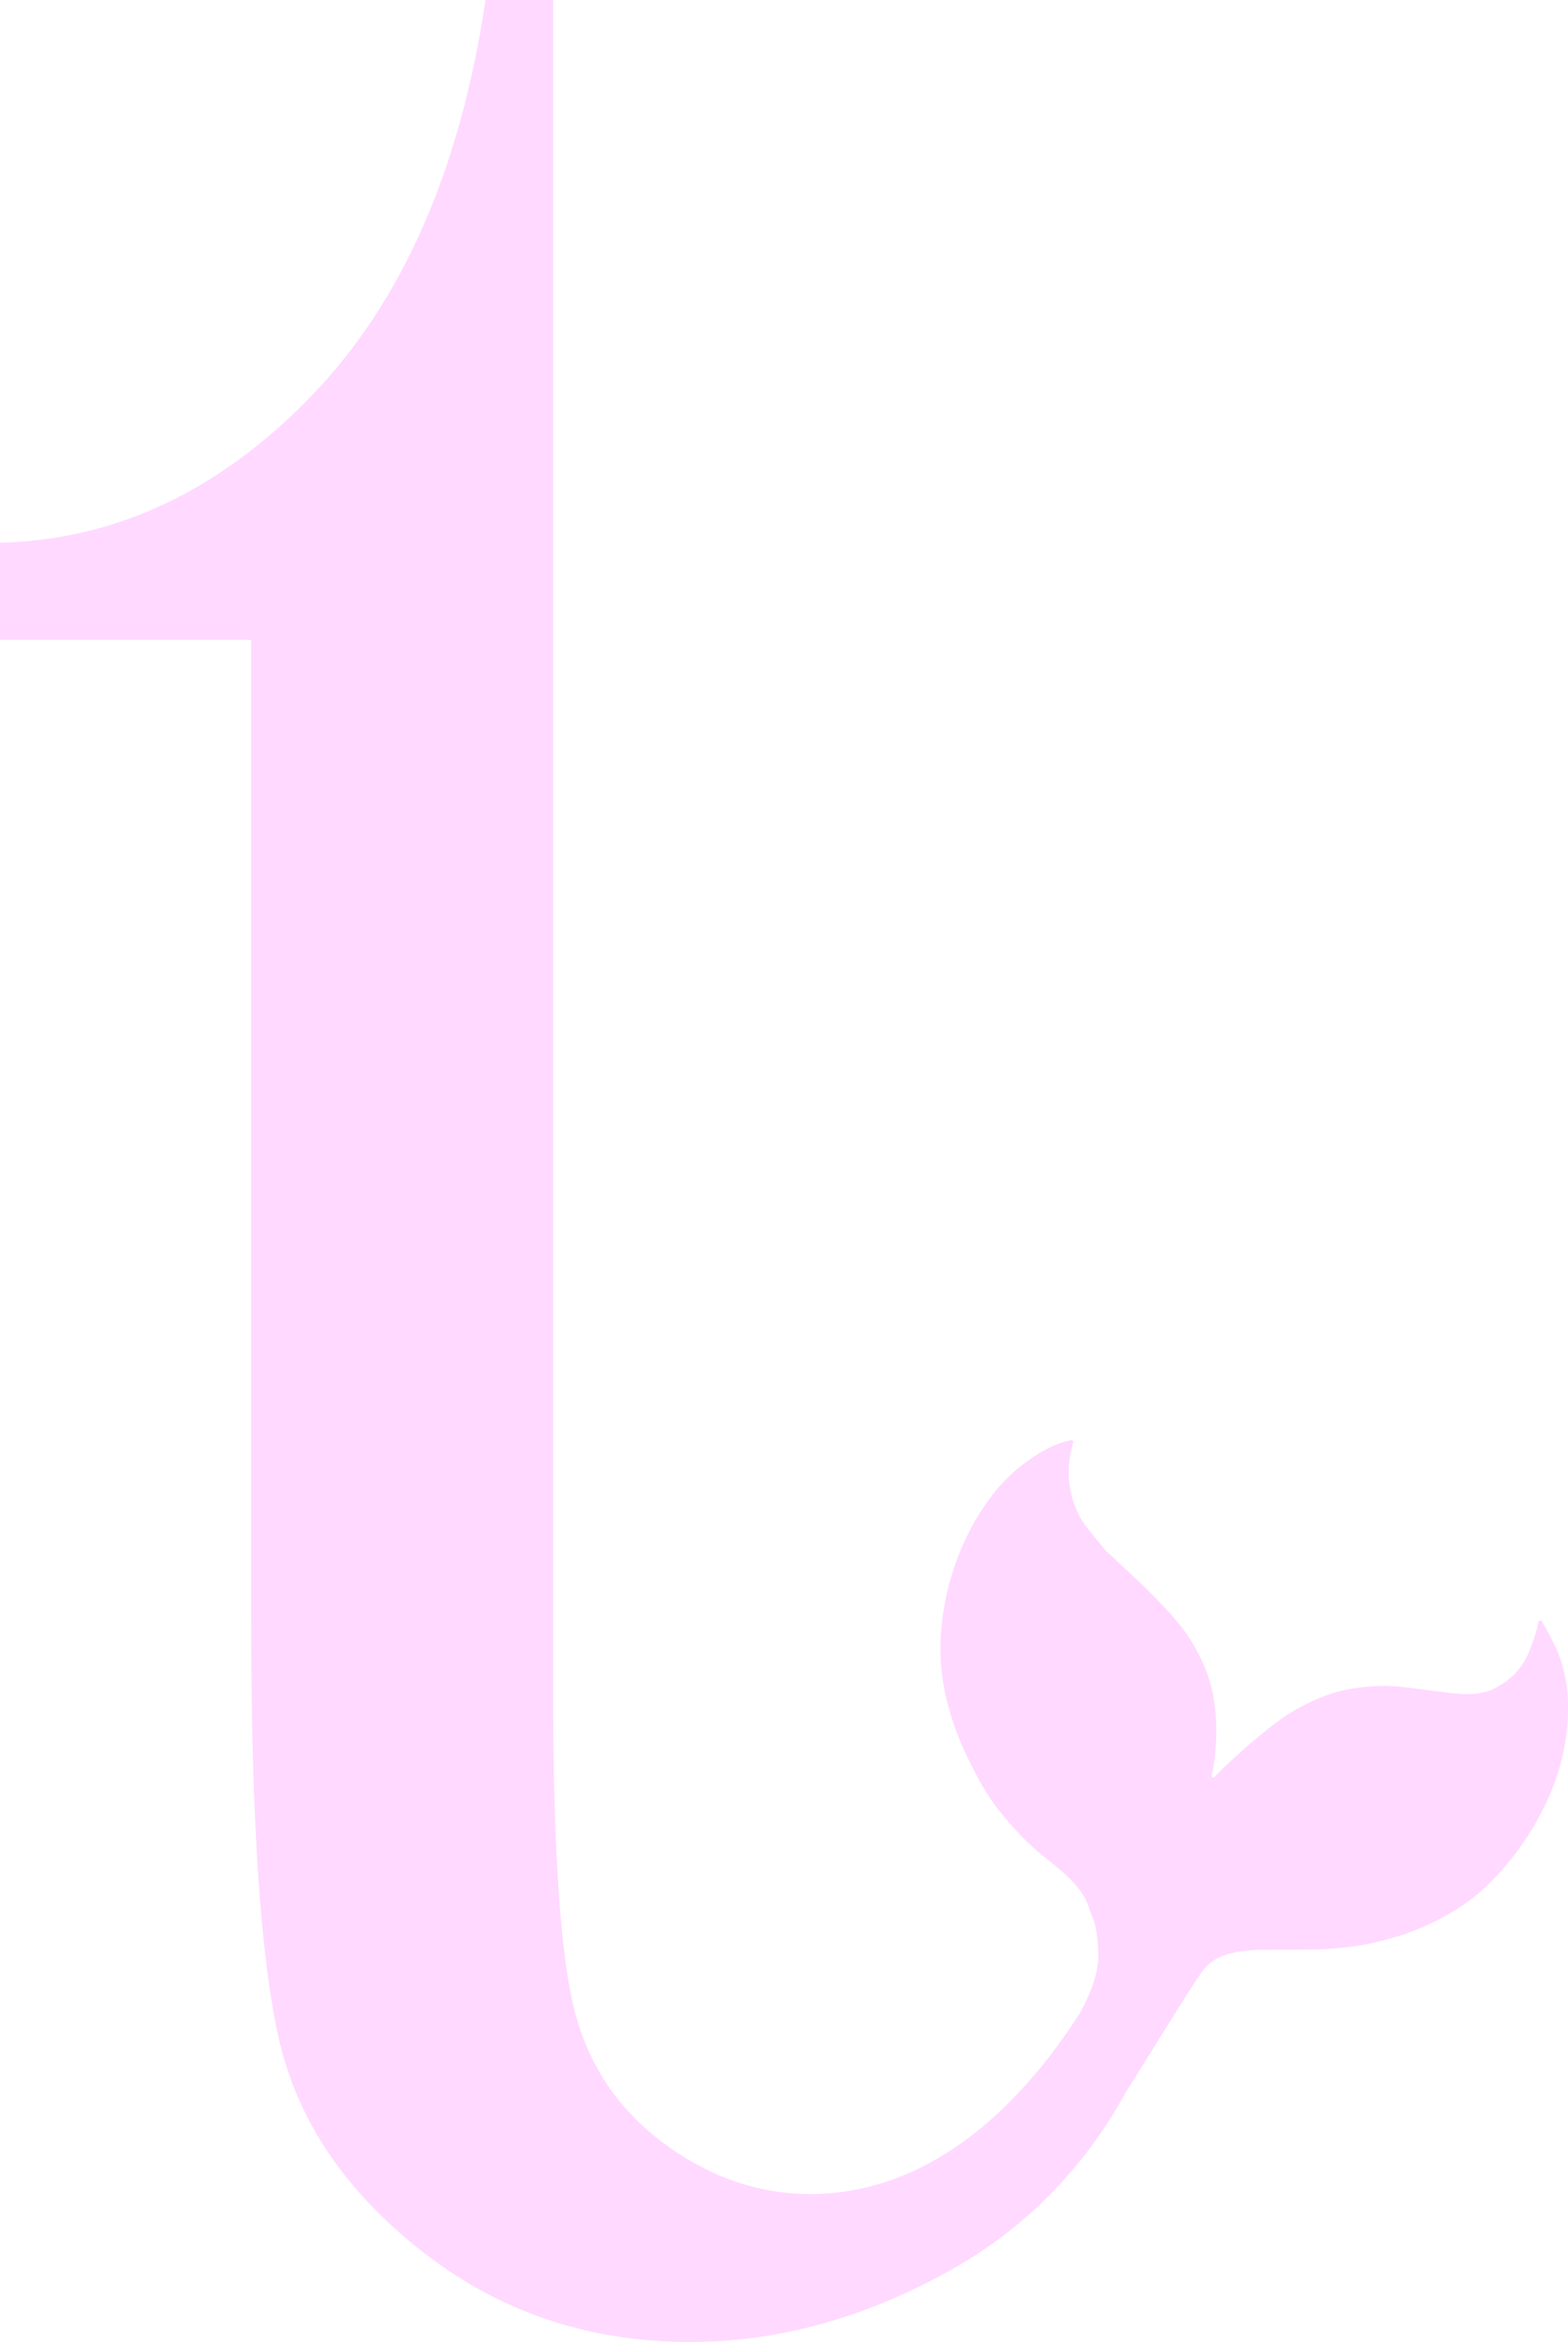 <?xml version="1.0" encoding="UTF-8"?>
<svg id="Layer_1" data-name="Layer 1" xmlns="http://www.w3.org/2000/svg" viewBox="0 0 342.99 512">
  <defs>
    <style>
      .cls-1 {
        fill: #ffd9ff;
      }
    </style>
  </defs>
  <path class="cls-1" d="M342.97,371.98c-.1-2.98-.57-5.91-1.47-8.72-.96-3.01-2.53-5.79-4.08-8.55-.13-.22-.25-.48-.57-.42-.31,.06-.37,.34-.41,.59-.36,2.12-1.15,4.12-1.92,6.11-1.39,3.57-3.9,6.18-7.25,7.97-2.77,1.47-5.8,1.59-8.83,1.28-3.63-.37-7.23-.89-10.85-1.33-2.32-.28-4.66-.43-6.99-.26-3.4,.24-6.77,.66-10.03,1.83-2.73,.98-5.32,2.2-7.79,3.67-2.42,1.44-4.62,3.2-6.82,4.97-2.31,1.86-4.51,3.83-6.68,5.84-1.17,1.08-2.33,2.17-3.42,3.33-.16,.17-.35,.45-.64,.26-.22-.14-.17-.4-.12-.63,.79-3.7,1.04-7.42,.92-11.2-.15-4.56-1-8.93-2.86-13.09-1.59-3.55-3.63-6.81-6.2-9.75-2.42-2.77-4.98-5.39-7.63-7.92-2.08-1.98-4.25-3.86-6.28-5.89-.42-.42-.93-.75-1.31-1.22-1.31-1.61-2.65-3.19-3.92-4.83-2.17-2.78-3.38-5.92-3.87-9.35-.44-3.05-.11-6.08,.72-9.05,.06-.22,.18-.44,0-.65-.18-.21-.41-.11-.63-.06-3.94,.87-7.28,2.94-10.4,5.35-4.29,3.31-7.62,7.51-10.31,12.18-3.36,5.83-5.61,12.07-6.77,18.71-1.22,7.02-1.16,13.98,.62,20.9,1.07,4.18,2.53,8.21,4.41,12.08,2.05,4.2,4.19,8.31,7.17,11.98,2.11,2.59,4.3,5.09,6.74,7.34,2.78,2.56,5.94,4.71,8.61,7.38,3.73,3.73,3.86,5.87,5.02,8.72,.91,2.23,1.26,7.03,1.05,9.42-.49,5.49-4.19,11.51-4.19,11.51-16.32,25.24-36.52,39.19-58.68,39.19-11.39,0-22.09-3.69-32.09-11.08-10-7.39-16.55-17.15-19.62-29.32-3.08-12.16-4.62-35.78-4.62-70.87V0h-14.77c-5.54,37.24-18.31,66.18-38.32,86.8C47.85,107.42,25.23,118.04,0,118.65v21.24H54.94v214.22c0,44.02,2.08,74.79,6.23,92.34,4.16,17.54,14.61,32.86,31.39,45.94,16.77,13.08,36.24,19.62,58.4,19.62,19.08,0,37.93-5.16,56.56-15.47,16.47-9.12,29.39-22.17,38.75-39.12,4.35-6.87,14.42-23.35,16.82-26.57,1.3-1.75,3.06-2.86,5.12-3.52,3.19-1.03,6.5-1.05,9.8-1.07,4.64-.03,9.28,.1,13.92-.29,3.01-.25,6.01-.64,8.94-1.33,2.95-.7,5.88-1.53,8.72-2.67,5.29-2.12,10.21-4.82,14.46-8.61,2.35-2.1,4.52-4.42,6.49-6.9,3.55-4.47,6.47-9.31,8.66-14.57,2.66-6.37,3.99-12.99,3.77-19.91Z"/>
</svg>